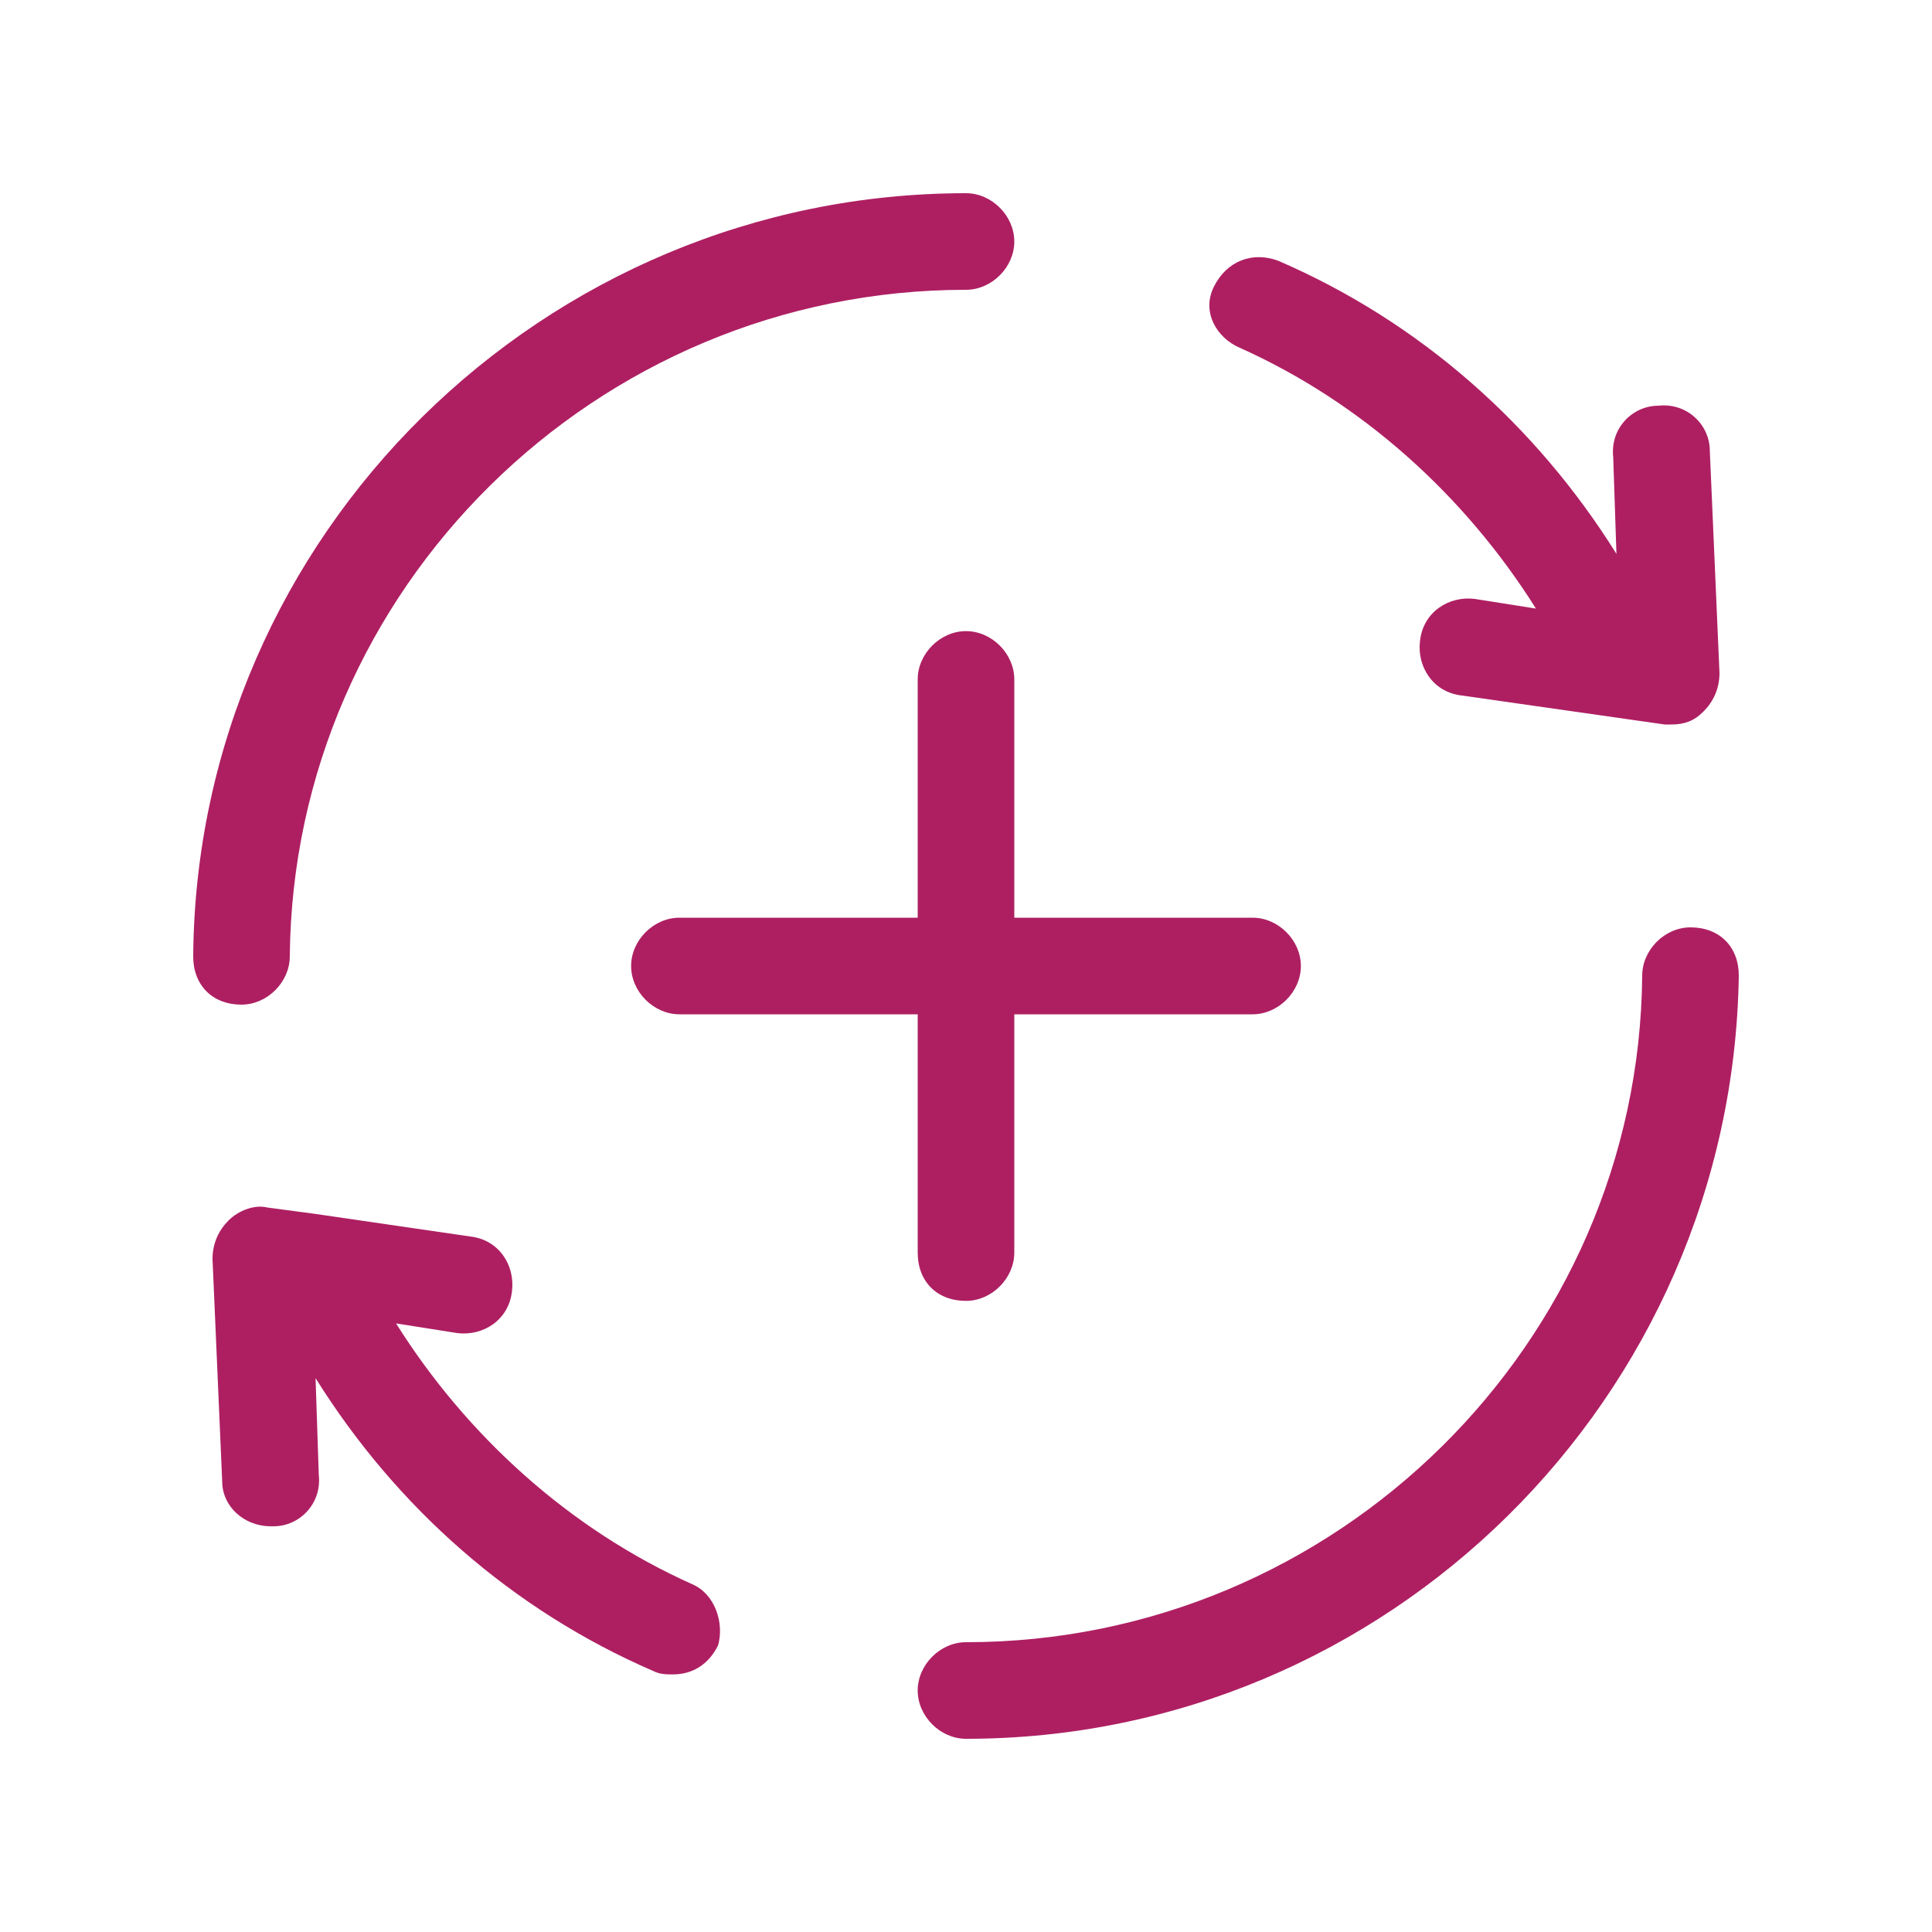 <?xml version="1.0" encoding="utf-8"?>
<!-- Generator: Adobe Illustrator 27.0.0, SVG Export Plug-In . SVG Version: 6.00 Build 0)  -->
<svg version="1.1" id="Layer_1" xmlns="http://www.w3.org/2000/svg" xmlns:xlink="http://www.w3.org/1999/xlink" x="0px" y="0px"
	 viewBox="0 0 60 60" style="enable-background:new 0 0 60 60;" xml:space="preserve">
<style type="text/css">
	.st0{fill:#AE1F62;}
</style>
<path class="st0" d="M52.5,28.8c-0.8,0-1.5,0.7-1.5,1.5C50.9,41.7,41.5,51,30,51c-0.8,0-1.5,0.7-1.5,1.5S29.2,54,30,54
	c13.1,0,23.8-10.6,24-23.7C54,29.4,53.4,28.8,52.5,28.8z"/>
<path class="st0" d="M38.5,10.8c3.8,1.7,7,4.6,9.2,8.1l-1.9-0.3c-0.8-0.1-1.6,0.4-1.7,1.3c-0.1,0.8,0.4,1.6,1.3,1.7l6.3,0.9
	c0.1,0,0.1,0,0.2,0c0.4,0,0.7-0.1,1-0.4c0.3-0.3,0.5-0.7,0.5-1.2l-0.3-6.9c0-0.8-0.7-1.5-1.6-1.4c-0.8,0-1.5,0.7-1.4,1.6l0.1,3
	c-2.5-4-6.1-7.2-10.5-9.1c-0.8-0.3-1.6,0-2,0.8S37.8,10.5,38.5,10.8z"/>
<path class="st0" d="M7.5,31.2c0.8,0,1.5-0.7,1.5-1.5C9.1,18.3,18.5,9,30,9c0.8,0,1.5-0.7,1.5-1.5S30.8,6,30,6
	C16.9,6,6.1,16.6,6,29.7C6,30.6,6.6,31.2,7.5,31.2C7.5,31.2,7.5,31.2,7.5,31.2z"/>
<path class="st0" d="M21.5,49.2c-3.8-1.7-7-4.6-9.2-8.1l1.9,0.3c0.8,0.1,1.6-0.4,1.7-1.3c0.1-0.8-0.4-1.6-1.3-1.7l-4.8-0.7
	c0,0,0,0,0,0l-1.5-0.2c-0.4-0.1-0.9,0.1-1.2,0.4c-0.3,0.3-0.5,0.7-0.5,1.2l0.3,6.9c0,0.8,0.7,1.4,1.5,1.4c0,0,0,0,0.1,0
	c0.8,0,1.5-0.7,1.4-1.6l-0.1-3c2.5,4,6.1,7.2,10.5,9.1c0.2,0.1,0.4,0.1,0.6,0.1c0.6,0,1.1-0.3,1.4-0.9
	C22.5,50.4,22.2,49.5,21.5,49.2z"/>
<path class="st0" d="M30,40.4c0.8,0,1.5-0.7,1.5-1.5v-7.4h7.4c0.8,0,1.5-0.7,1.5-1.5s-0.7-1.5-1.5-1.5h-7.4v-7.4
	c0-0.8-0.7-1.5-1.5-1.5s-1.5,0.7-1.5,1.5v7.4h-7.4c-0.8,0-1.5,0.7-1.5,1.5s0.7,1.5,1.5,1.5h7.4v7.4C28.5,39.8,29.1,40.4,30,40.4z"/>
</svg>
